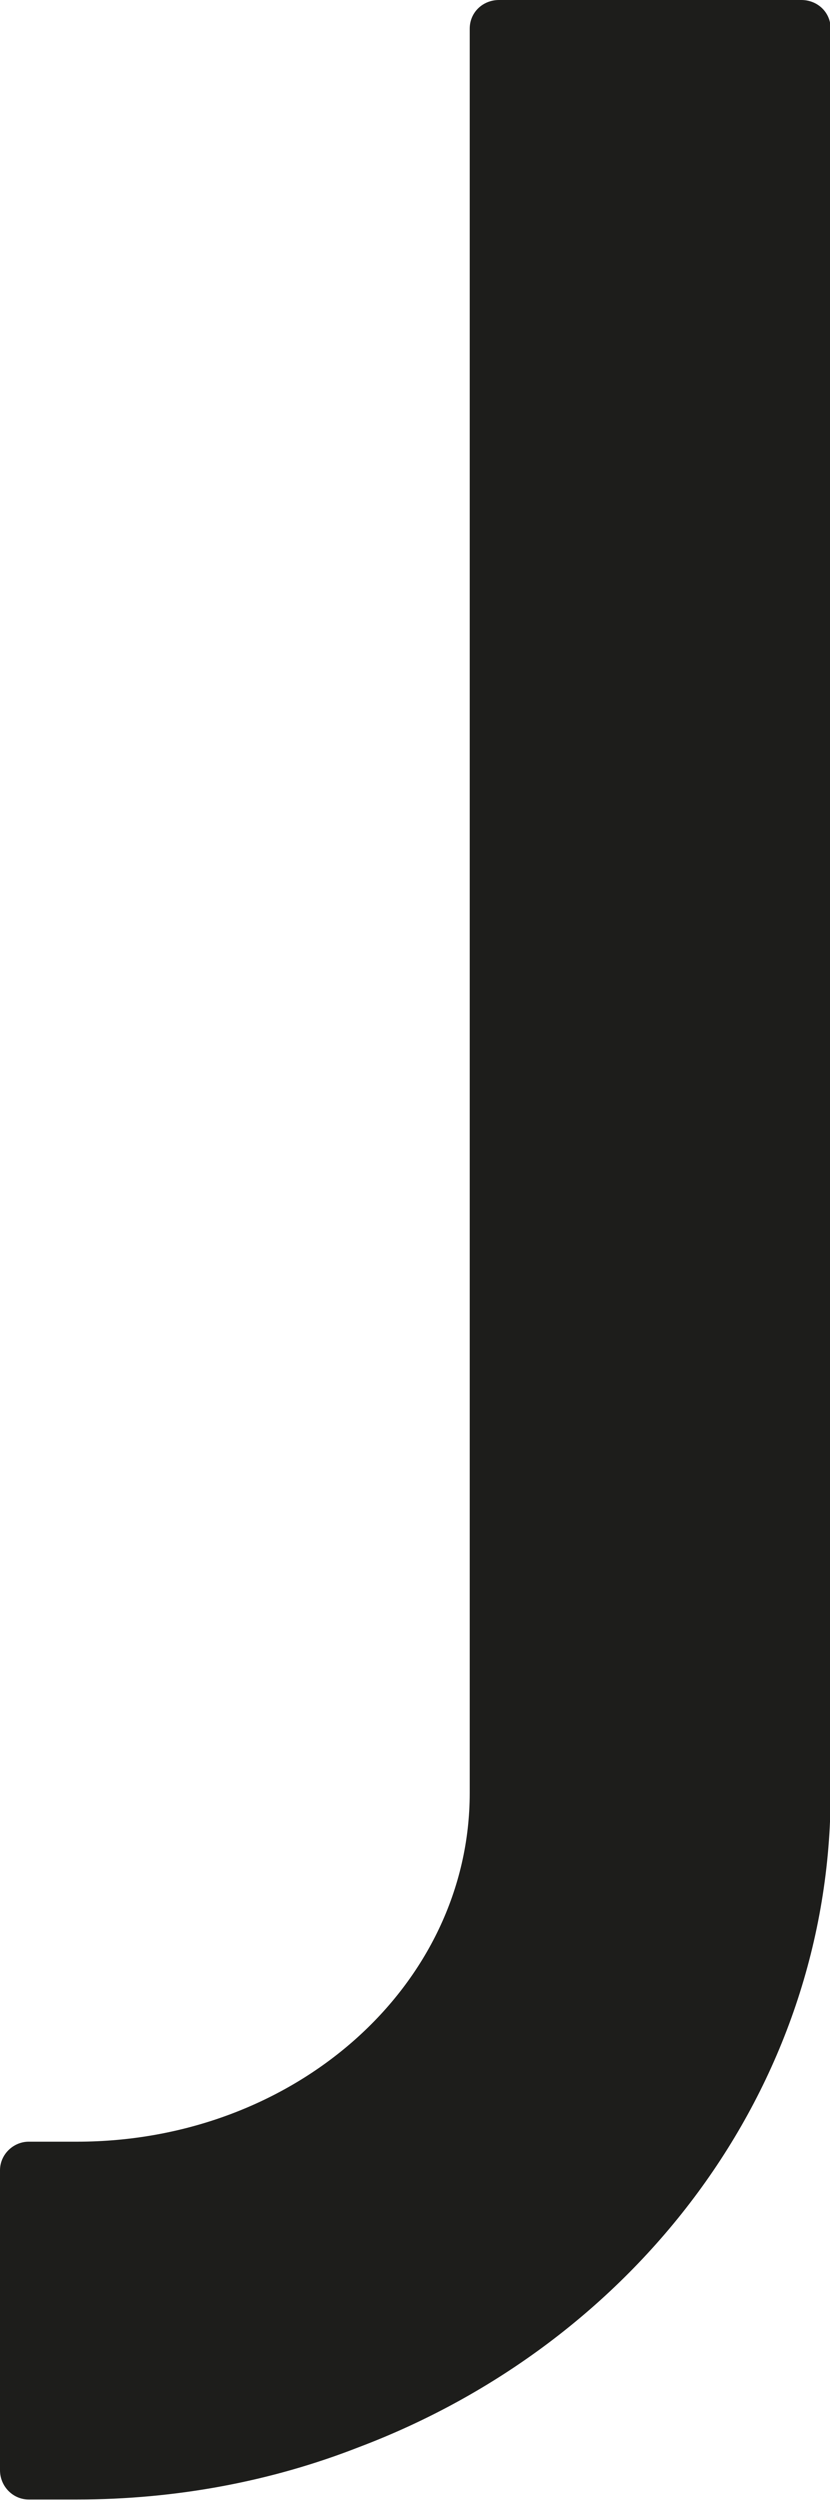 <svg viewBox="0 0 12.74 38.36" xmlns="http://www.w3.org/2000/svg" id="Isolationsmodus">
  <defs>
    <style>
      .cls-1 {
        fill: #1d1d1b;
      }
    </style>
  </defs>
  <path d="M12.29,0h-4.63c-.25,0-.45.19-.45.44v27.07c0,2.96-2.69,5.35-6.03,5.35H.44c-.23,0-.44.19-.44.44v4.6c0,.25.2.45.44.45h.74c1.53,0,2.99-.28,4.32-.8,4.24-1.6,7.25-5.49,7.25-10.05V.44c0-.25-.2-.44-.45-.44Z" class="cls-1"></path>
</svg>